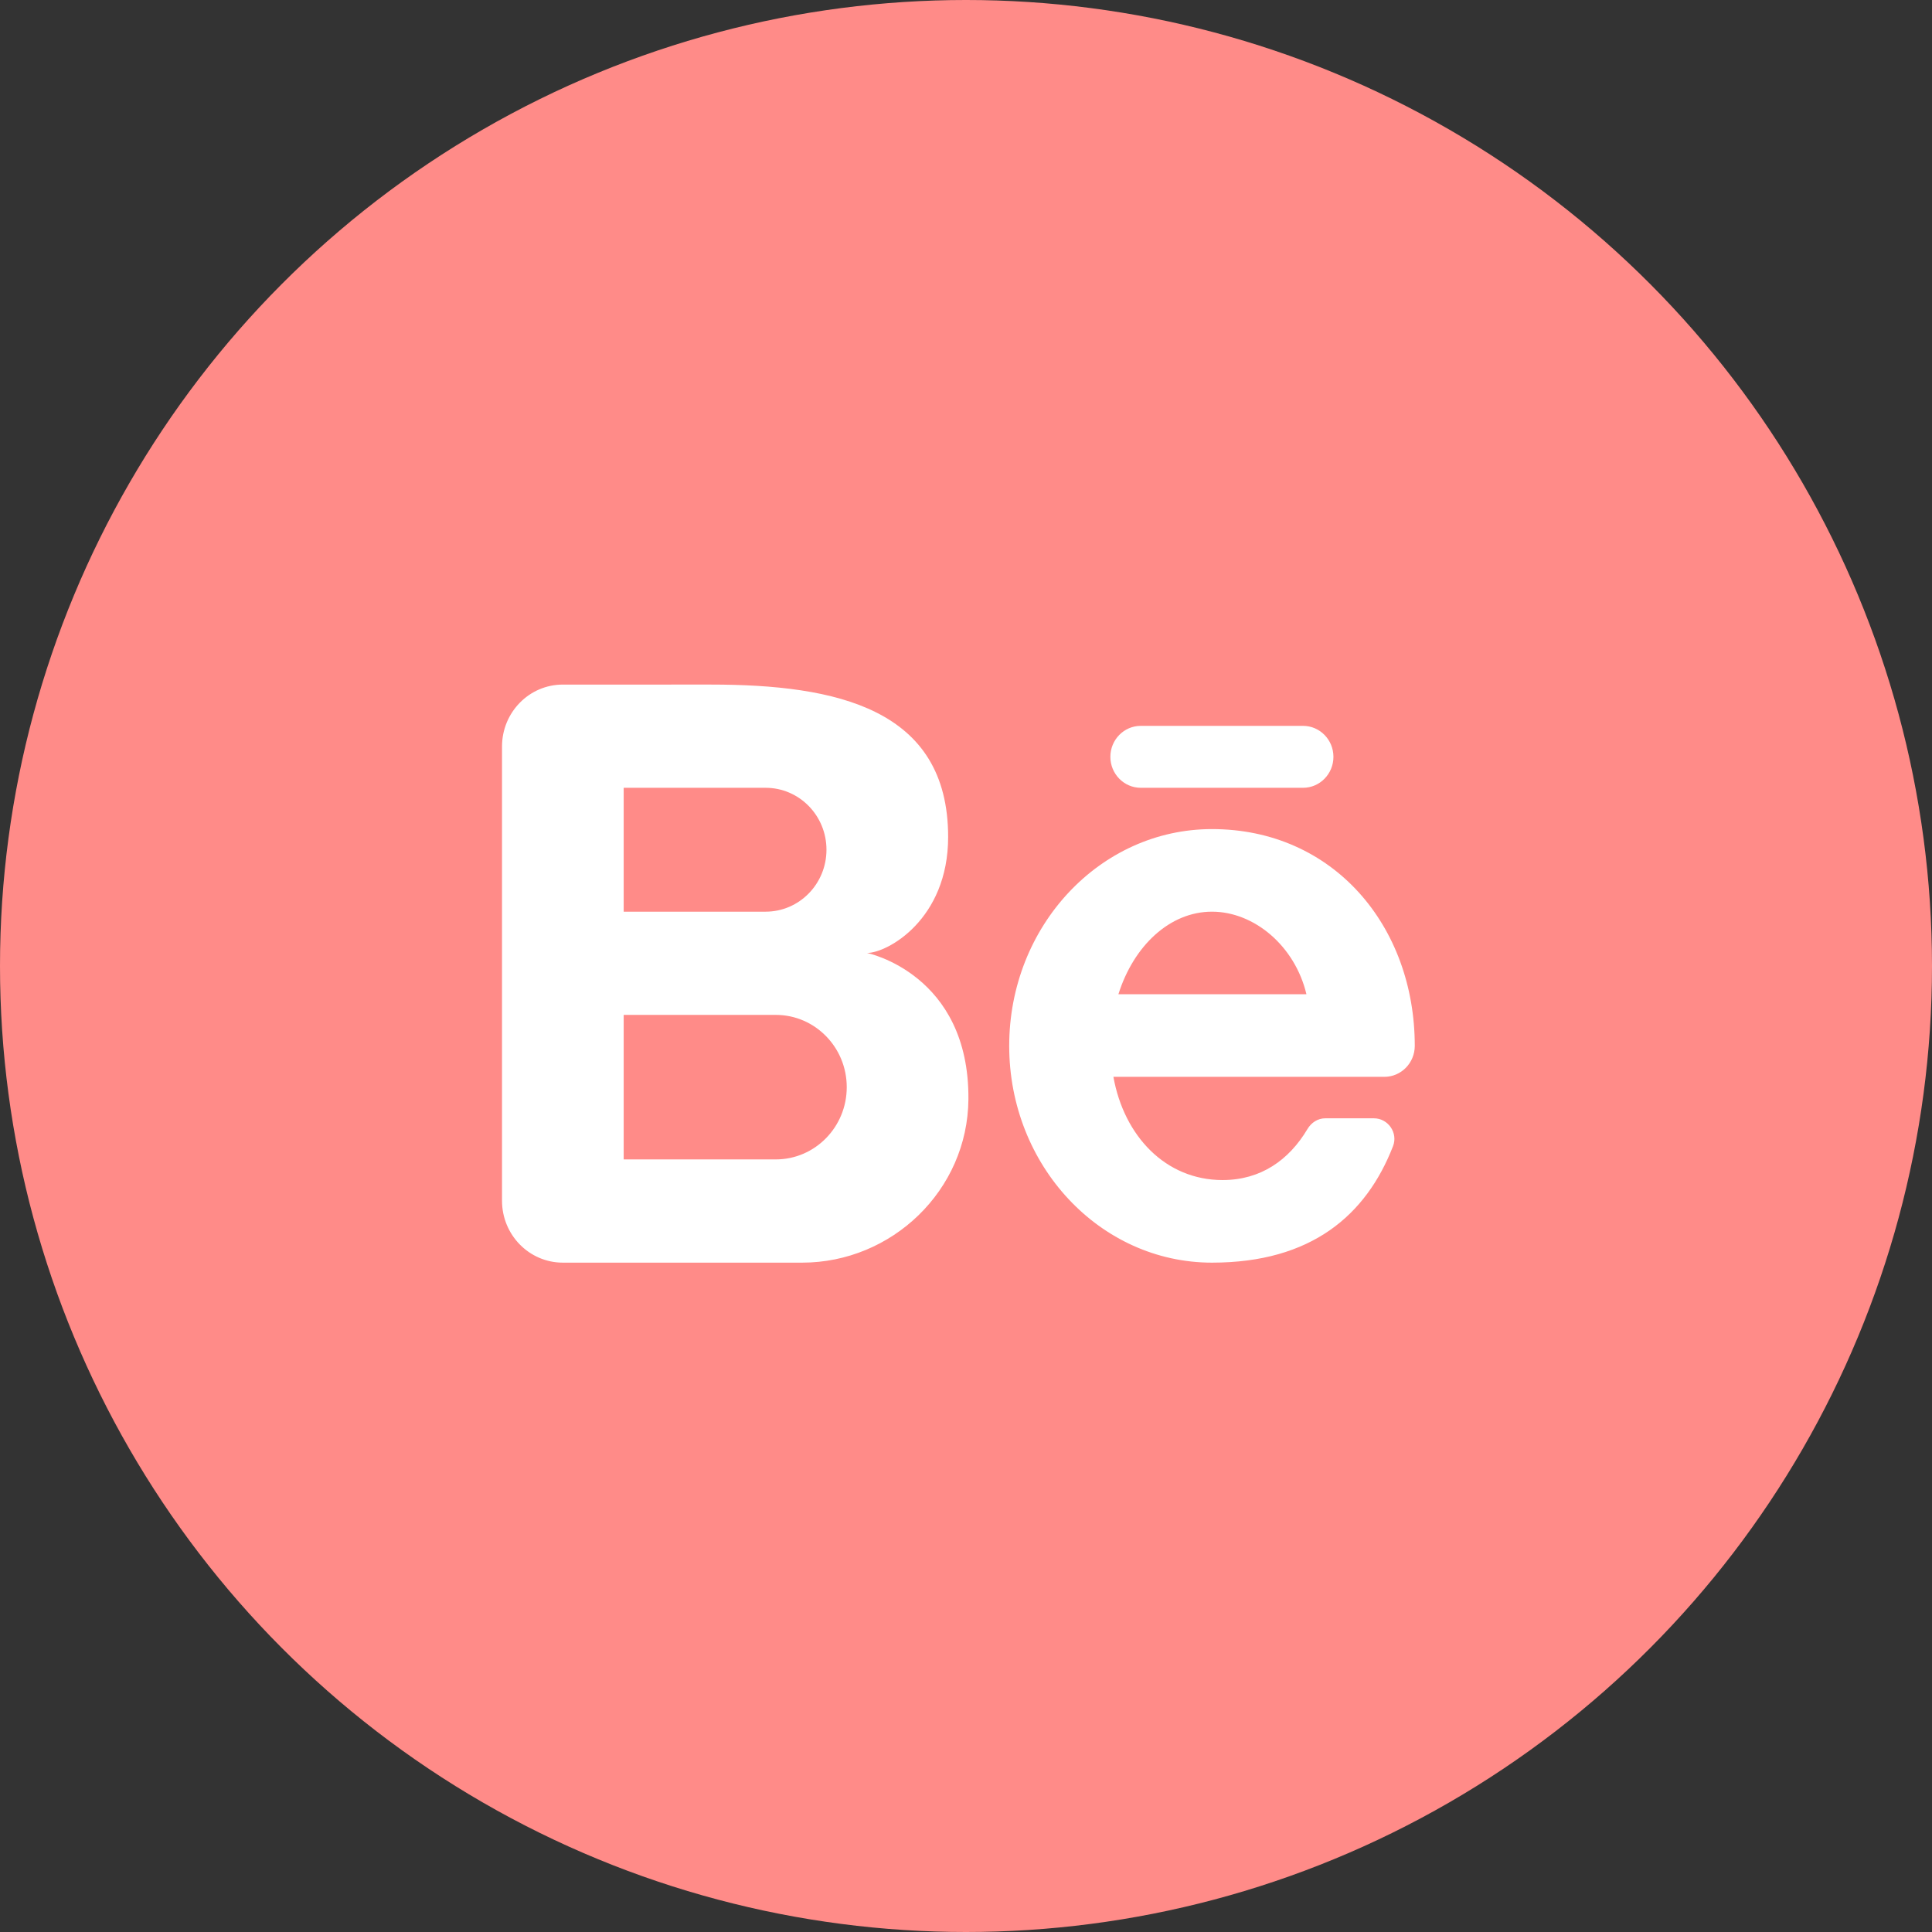 <?xml version="1.0" encoding="UTF-8"?> <svg xmlns="http://www.w3.org/2000/svg" width="127" height="127" viewBox="0 0 127 127" fill="none"><rect x="0" y="0" width="127" height="127" fill="#333333" stroke="none"/> <circle cx="63.5" cy="63.5" r="63.5" fill="#FF8B88"></circle> <path d="M56.994 62.643C58.327 62.643 62.326 60.447 62.326 55.018C62.326 46.578 54.987 45 46.719 45C45.157 45 40.394 45.003 36.999 45.001C34.79 45 33 46.824 33 49.073V78.929C33 81.177 34.79 83 36.999 83H52.728C58.619 83 63.612 78.255 63.659 72.258C63.722 64.012 56.994 62.643 56.994 62.643ZM40.998 51.786H50.329C52.538 51.786 54.328 53.608 54.328 55.857C54.328 58.106 52.538 59.929 50.329 59.929H40.998V51.786ZM50.996 76.214H40.998V66.714H50.996C53.572 66.714 55.661 68.841 55.661 71.464C55.661 74.088 53.572 76.214 50.996 76.214ZM90.999 70.786C92.104 70.786 92.999 69.875 93 68.75C93 60.88 87.653 54.5 79.67 54.5C72.308 54.5 66.34 60.88 66.34 68.75C66.34 76.62 72.308 83 79.67 83C86.184 83 89.803 79.898 91.571 75.342C91.912 74.464 91.243 73.512 90.315 73.512H87.115C86.628 73.512 86.198 73.793 85.946 74.218C84.727 76.267 82.868 77.571 80.364 77.571C76.616 77.571 73.886 74.674 73.19 70.786H87.483H90.999ZM79.67 59.929C82.439 59.929 85.122 62.176 85.879 65.357H73.518C74.522 62.169 76.897 59.929 79.67 59.929ZM85.654 51.786H74.99C73.886 51.786 72.99 50.874 72.99 49.75C72.99 48.626 73.886 47.714 74.99 47.714H85.654C86.757 47.714 87.653 48.626 87.653 49.75C87.653 50.874 86.757 51.786 85.654 51.786Z" fill="white"></path> </svg> 